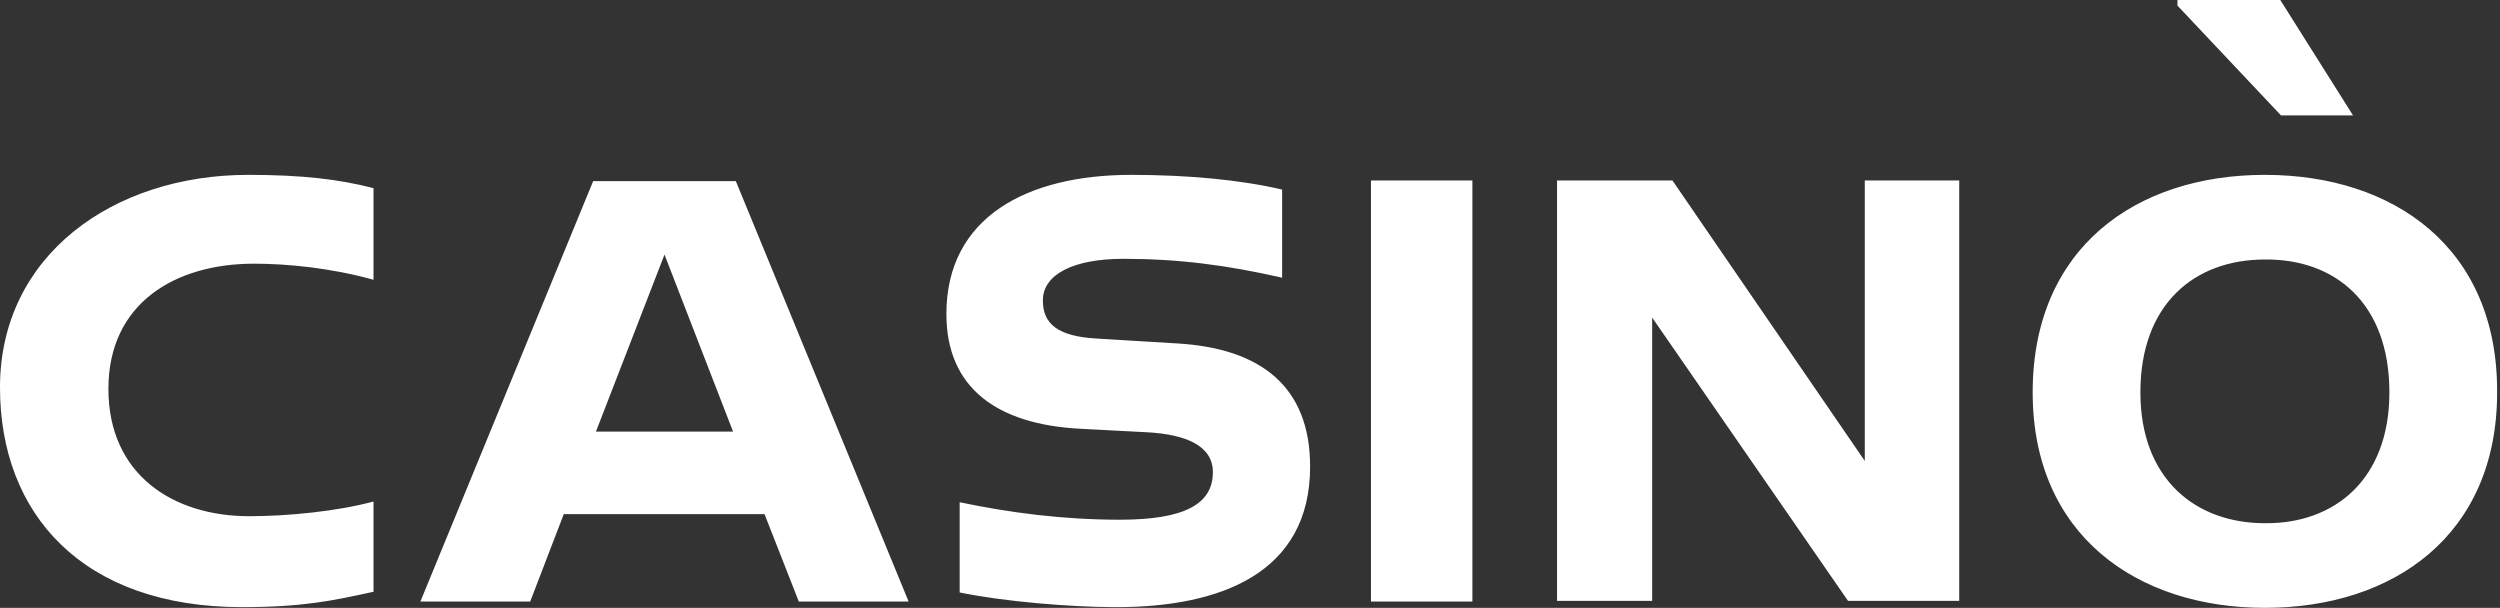 <svg fill="none" height="62" viewBox="0 0 255 62" width="255" xmlns="http://www.w3.org/2000/svg"><rect x="0" y="0" width="255" height="62" fill="#333333" stroke="none"/><g fill="#fff"><path d="m231.02 53.367c-7.135 0-12.7-4.566-12.7-13.342 0-9.061 5.565-13.556 12.7-13.556 7.134-.071 12.699 4.423 12.699 13.556 0 8.847-5.565 13.413-12.699 13.342zm0-35.531c-13.128 0-23.687 7.42-23.687 22.189 0 14.555 10.63 21.975 23.687 21.975 13.127 0 23.687-7.42 23.687-21.975.071-14.769-10.56-22.189-23.687-22.189zm-40.811.571v28.61l-19.62-28.61h-11.772v42.879h9.703v-28.895l19.977 28.895h11.344v-42.879zm-50.37 42.95h10.345v-42.95h-10.345zm-43.307-29.323c0 7.563 5.208 11.273 13.698 11.701l6.778.357c3.924.214 6.707 1.356 6.707 4.067 0 3.282-2.926 4.852-9.489 4.852-5.78 0-11.273-.714-16.339-1.784v9.204c4.495.927 11.273 1.498 15.982 1.498 10.559 0 19.763-3.425 19.763-14.341 0-8.133-4.994-12.057-13.556-12.557l-8.205-.499c-3.853-.214-5.565-1.427-5.494-3.995.072-2.568 3.14-4.138 8.205-4.138 5.637 0 10.56.642 16.196 1.926v-8.99c-4.281-.999-9.632-1.498-15.411-1.498-10.559 0-18.835 4.281-18.835 14.198zm-35.745 11.986 6.992-18.051 6.992 18.051zm20.691 17.337h11.201l-17.622-42.879h-14.555l-17.622 42.879h11.201l3.425-8.918h20.476zm-81.478-21.832c0 12.842 8.348 22.403 24.686 22.403 6.136 0 9.204-.642 13.413-1.57v-9.204c-3.71.999-8.704 1.498-12.7 1.498-7.705 0-14.341-4.209-14.341-12.985s6.849-12.771 14.84-12.771c3.425 0 7.848.428 12.2 1.641v-9.346c-3.567-.927-7.42-1.356-12.771-1.356-13.77 0-25.328 8.205-25.328 21.689z"/><path d="m240.009 11.772h-7.348l-10.56-11.201v-.571h10.488z"/></g></svg>